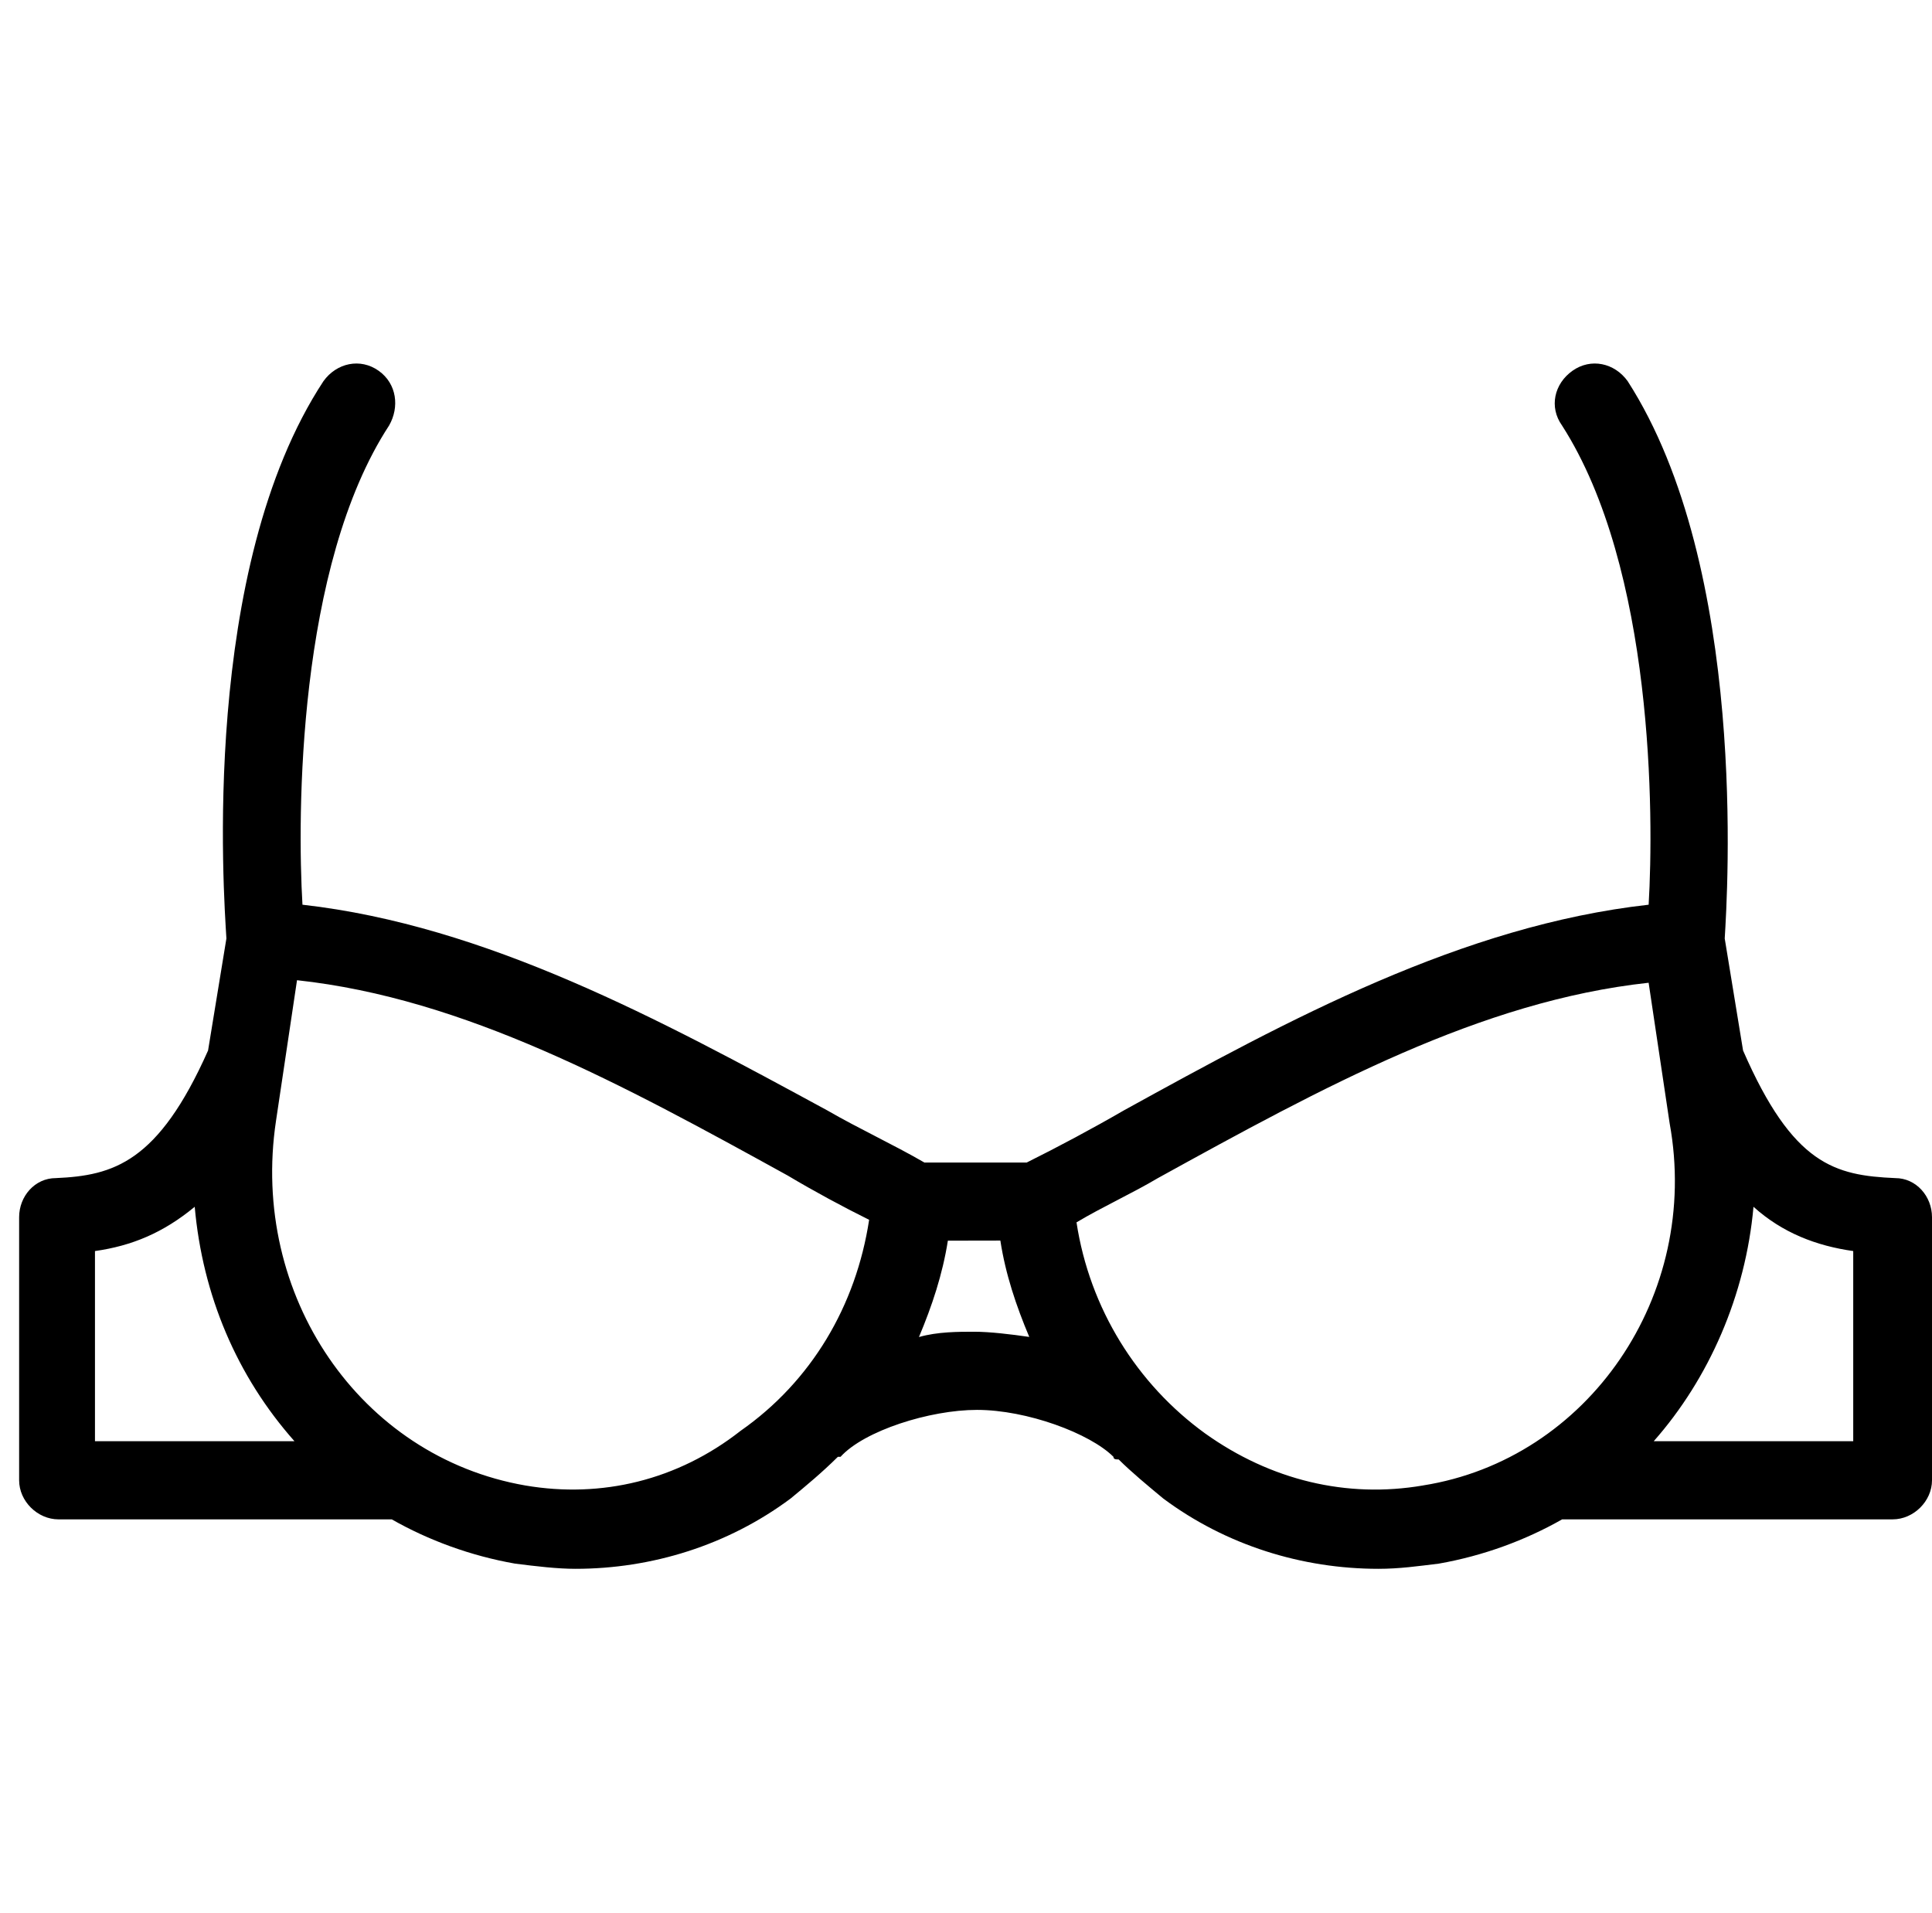 <svg xmlns="http://www.w3.org/2000/svg" xmlns:xlink="http://www.w3.org/1999/xlink" width="101px" height="100px" viewBox="0 0 101 100"><title>Bra-scaled-full</title><g id="Page-1" stroke="none" stroke-width="1" fill="none" fill-rule="evenodd"><g id="Bra"><g id="noun-bra-6976406" transform="translate(1, 19)" fill="#000000" fill-rule="nonzero"><path d="M98.081,42.578 C94.925,42.439 92.733,41.897 90.123,35.909 L89.164,30.053 C89.303,27.74 90.397,10.722 84.089,0.921 C83.403,-0.031 82.17,-0.302 81.206,0.379 C80.246,1.059 79.973,2.282 80.659,3.24 C85.461,10.728 85.461,23.662 85.187,28.288 C75.445,29.378 66.394,34.276 57.749,39.041 C56.104,39.993 54.319,40.945 52.674,41.764 L47.326,41.764 C45.681,40.812 43.896,39.993 42.251,39.041 C33.473,34.276 24.416,29.373 14.812,28.288 C14.539,23.661 14.539,10.589 19.341,3.24 C19.887,2.288 19.753,1.059 18.794,0.379 C17.835,-0.302 16.597,-0.031 15.911,0.921 C9.464,10.722 10.697,27.74 10.836,30.053 L9.877,35.909 C7.272,41.764 4.936,42.445 1.918,42.578 C0.82,42.578 0,43.53 0,44.62 L0,58.373 C0,59.463 0.959,60.415 2.058,60.415 L19.48,60.415 C21.398,61.506 23.596,62.319 25.927,62.729 C27.025,62.867 28.124,63 29.083,63 C33.06,63 37.042,61.777 40.332,59.325 C41.157,58.644 41.977,57.964 42.803,57.145 L42.942,57.145 C44.174,55.783 47.604,54.693 50.075,54.693 C52.679,54.693 55.975,55.916 57.208,57.145 C57.208,57.283 57.347,57.283 57.481,57.283 C58.167,57.964 58.992,58.644 59.812,59.325 C63.103,61.777 67.084,63 71.061,63 C72.159,63 73.119,62.862 74.217,62.729 C76.548,62.319 78.746,61.506 80.664,60.415 L97.942,60.415 C99.041,60.415 100,59.463 100,58.373 L100,44.62 C100,43.53 99.175,42.578 98.082,42.578 L98.081,42.578 Z M3.965,46.391 C5.884,46.12 7.534,45.439 9.179,44.077 C9.592,48.704 11.377,52.927 14.394,56.33 L3.965,56.33 L3.965,46.391 Z M26.462,58.644 C17.818,57.144 12.057,48.704 13.429,39.584 L14.527,32.234 C23.305,33.186 31.536,37.68 40.181,42.445 C41.553,43.264 43.064,44.077 44.436,44.758 C43.75,49.252 41.419,53.198 37.716,55.788 C34.42,58.373 30.443,59.325 26.462,58.644 L26.462,58.644 Z M47.041,50.885 C47.726,49.252 48.273,47.619 48.552,45.848 L51.296,45.843 C51.569,47.614 52.121,49.247 52.807,50.879 C51.848,50.741 50.749,50.608 49.924,50.608 C49.098,50.608 48.005,50.608 47.041,50.885 L47.041,50.885 Z M73.386,58.644 C69.409,59.325 65.427,58.373 61.997,55.921 C58.428,53.336 55.963,49.385 55.277,44.891 C56.649,44.072 58.16,43.391 59.532,42.578 C68.177,37.813 76.408,33.319 85.186,32.367 L86.285,39.716 C87.924,48.704 82.024,57.282 73.385,58.643 L73.386,58.644 Z M95.882,56.33 L85.453,56.33 C88.337,53.065 90.255,48.704 90.668,44.077 C92.179,45.439 93.958,46.12 95.882,46.391 L95.882,56.33 Z" id="Shape"></path></g><rect id="Rectangle-Copy-8" x="0" y="0" width="100" height="100"></rect></g></g></svg>